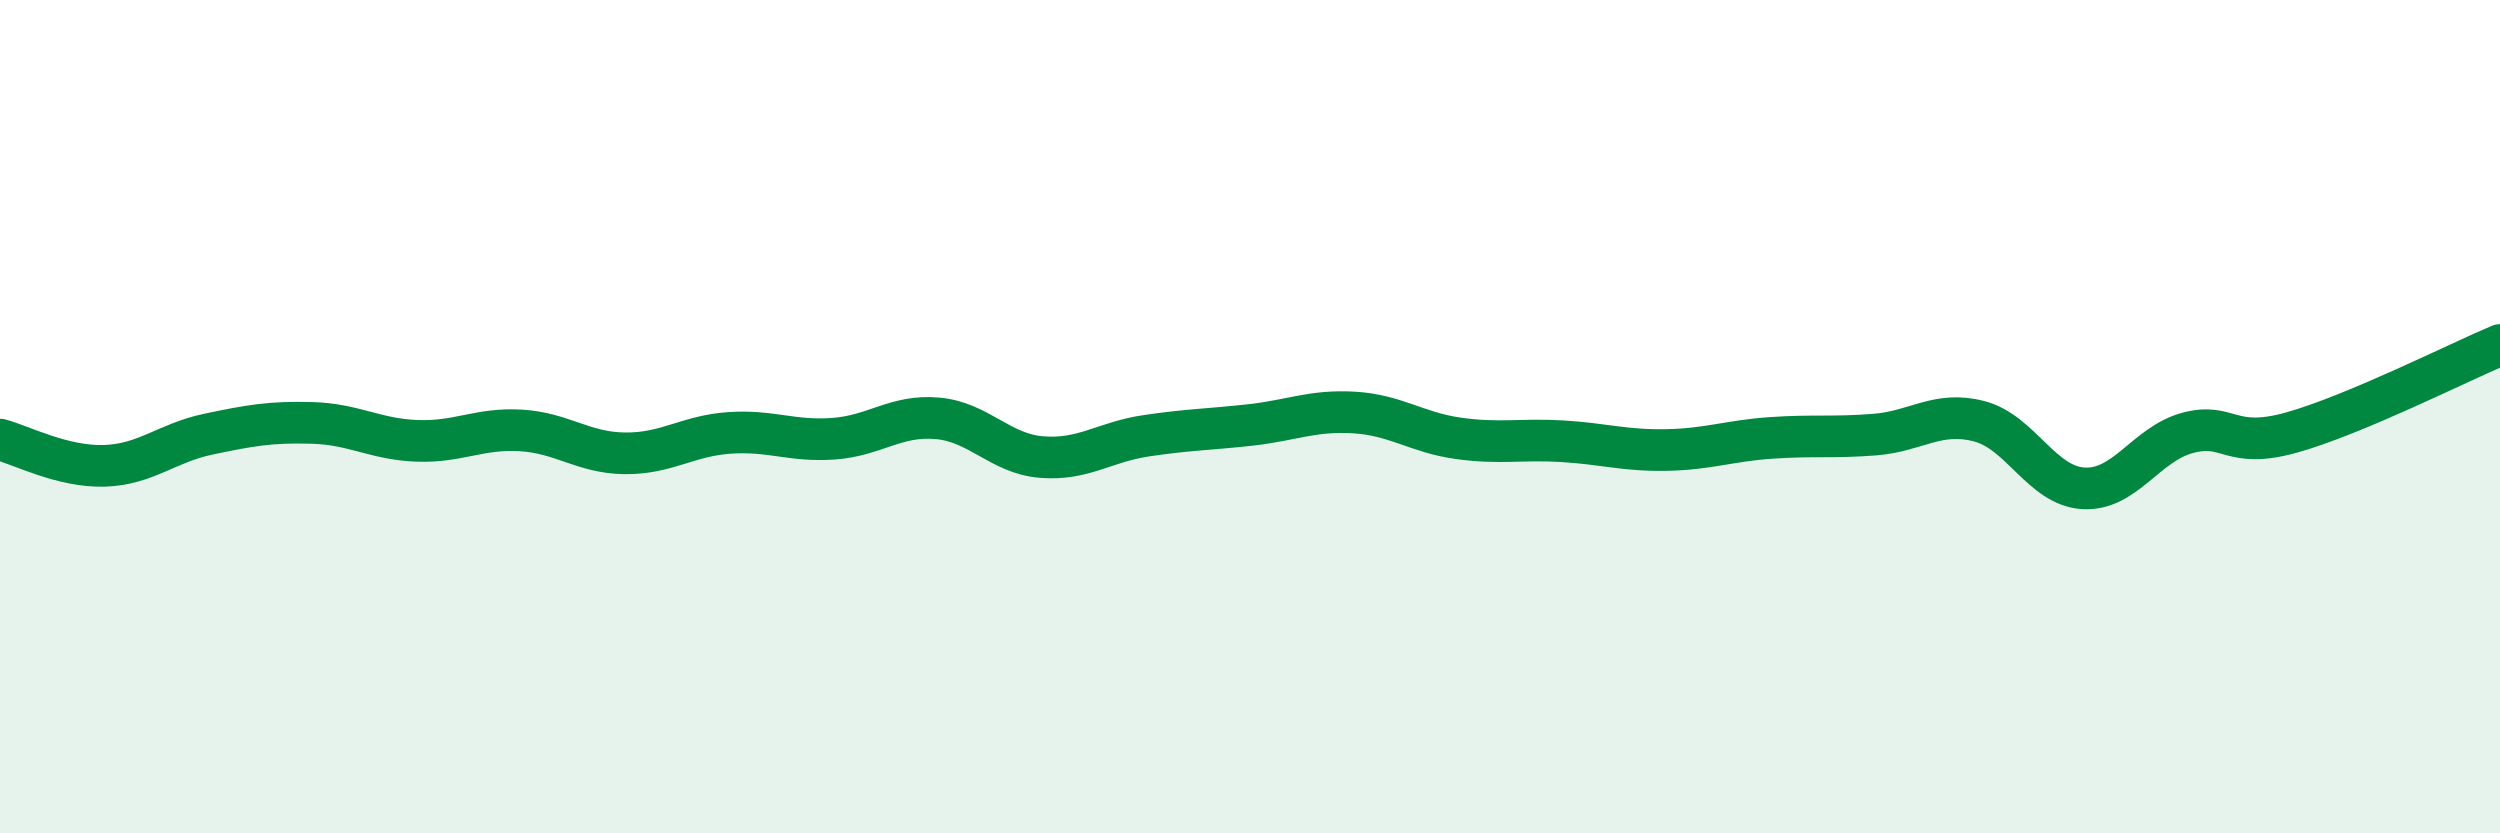 
    <svg width="60" height="20" viewBox="0 0 60 20" xmlns="http://www.w3.org/2000/svg">
      <path
        d="M 0,10.55 C 0.5,10.68 1.5,11.21 2.5,11.18 C 3.5,11.15 4,10.63 5,10.42 C 6,10.21 6.5,10.12 7.5,10.15 C 8.5,10.18 9,10.54 10,10.58 C 11,10.62 11.5,10.27 12.5,10.33 C 13.5,10.39 14,10.87 15,10.88 C 16,10.89 16.5,10.46 17.5,10.39 C 18.5,10.32 19,10.6 20,10.53 C 21,10.46 21.5,9.95 22.5,10.04 C 23.5,10.13 24,10.89 25,10.97 C 26,11.05 26.5,10.61 27.5,10.46 C 28.5,10.31 29,10.31 30,10.2 C 31,10.09 31.5,9.84 32.5,9.9 C 33.5,9.96 34,10.38 35,10.52 C 36,10.66 36.5,10.53 37.5,10.59 C 38.5,10.65 39,10.82 40,10.8 C 41,10.78 41.5,10.58 42.5,10.51 C 43.5,10.44 44,10.51 45,10.43 C 46,10.35 46.5,9.85 47.5,10.11 C 48.5,10.37 49,11.66 50,11.72 C 51,11.78 51.5,10.66 52.5,10.39 C 53.5,10.12 53.5,10.8 55,10.38 C 56.5,9.96 59,8.7 60,8.28L60 20L0 20Z"
        fill="#008740"
        opacity="0.1"
        stroke-linecap="round"
        stroke-linejoin="round"
      />
      <path
        d="M 0,10.55 C 0.5,10.68 1.5,11.21 2.5,11.18 C 3.5,11.15 4,10.63 5,10.42 C 6,10.21 6.5,10.12 7.5,10.15 C 8.5,10.18 9,10.54 10,10.58 C 11,10.62 11.5,10.27 12.5,10.33 C 13.5,10.39 14,10.87 15,10.88 C 16,10.89 16.5,10.46 17.5,10.39 C 18.5,10.32 19,10.6 20,10.53 C 21,10.46 21.5,9.95 22.5,10.04 C 23.5,10.13 24,10.89 25,10.97 C 26,11.05 26.5,10.61 27.5,10.46 C 28.5,10.31 29,10.31 30,10.2 C 31,10.09 31.5,9.84 32.5,9.9 C 33.5,9.96 34,10.38 35,10.52 C 36,10.66 36.5,10.53 37.5,10.59 C 38.5,10.65 39,10.82 40,10.8 C 41,10.78 41.5,10.58 42.5,10.51 C 43.5,10.44 44,10.51 45,10.43 C 46,10.35 46.5,9.85 47.5,10.11 C 48.5,10.37 49,11.66 50,11.72 C 51,11.78 51.5,10.66 52.5,10.39 C 53.5,10.12 53.5,10.8 55,10.38 C 56.5,9.96 59,8.7 60,8.28"
        stroke="#008740"
        stroke-width="1"
        fill="none"
        stroke-linecap="round"
        stroke-linejoin="round"
      />
    </svg>
  